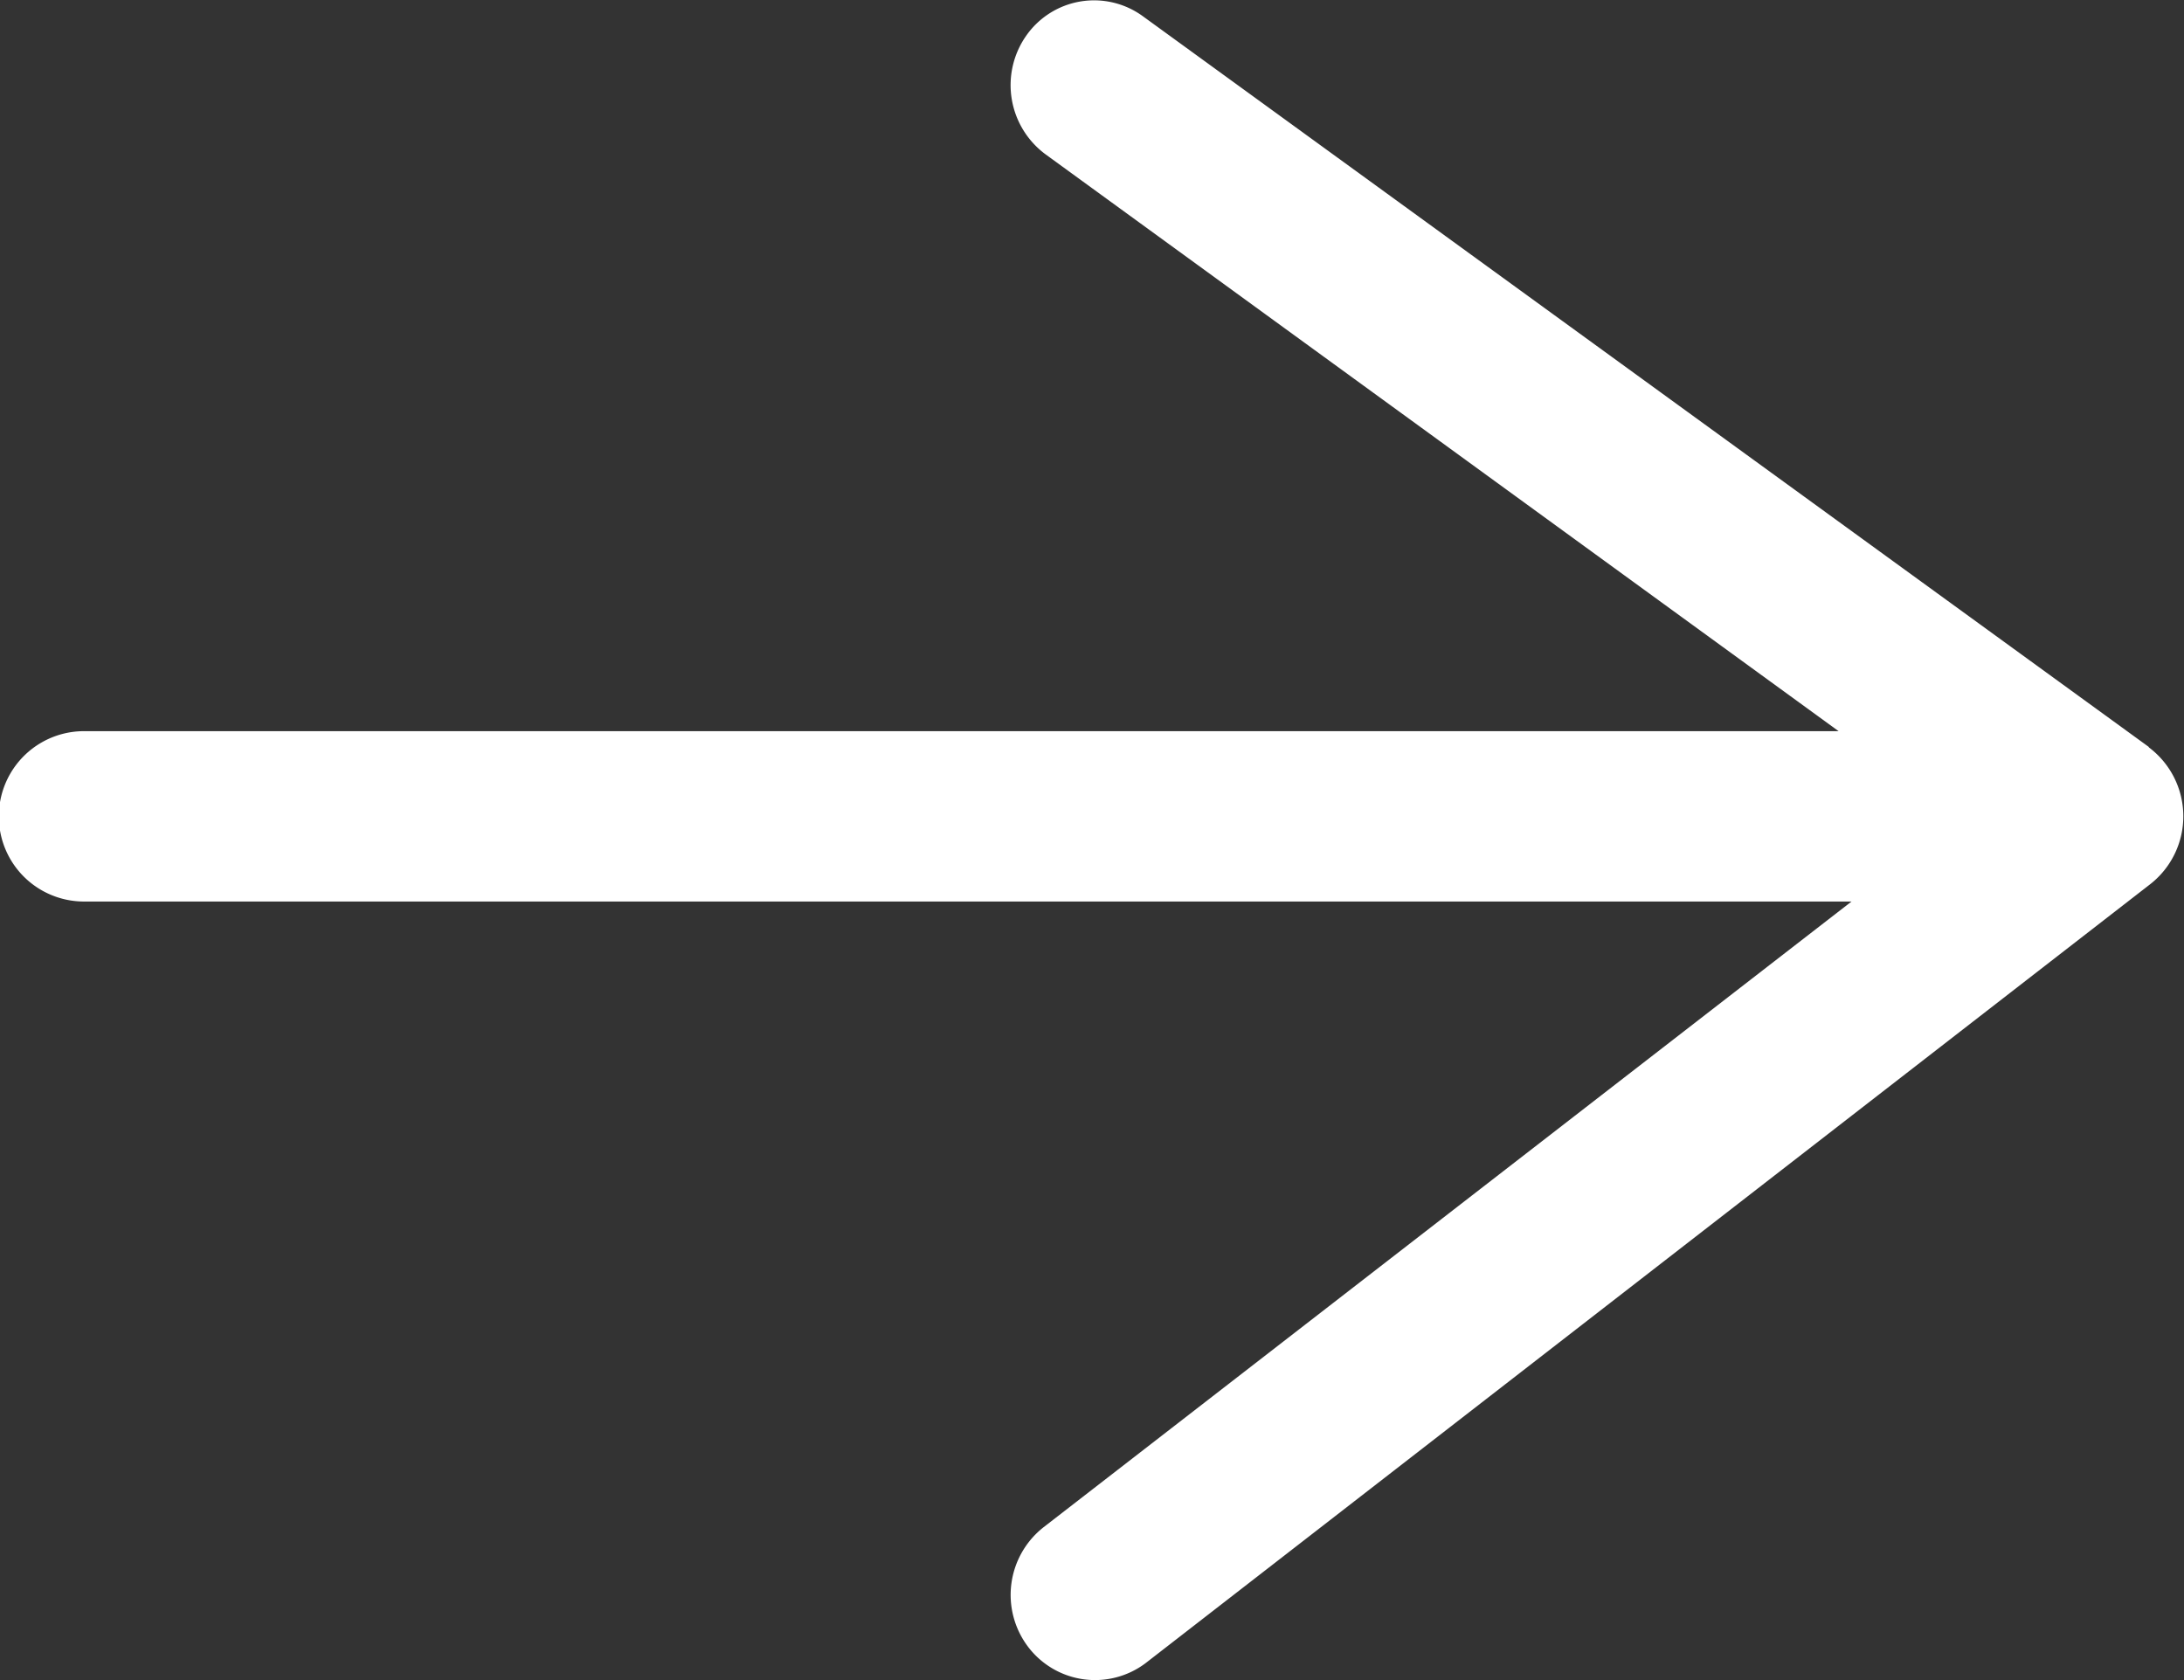 <svg xmlns="http://www.w3.org/2000/svg" width="13" height="10"><rect width="100%" height="100%" fill="#333333" stroke="none"/><path d="M12.792 4.447L6.806.099a.493.493 0 00-.7.117.512.512 0 00.118.703l4.72 3.433H.5a.507.507 0 000 1.014h10.521L6.212 9.09a.512.512 0 00-.094.71.5.5 0 00.7.1L12.8 5.262a.513.513 0 00-.011-.815" fill="#fff"/></svg>
